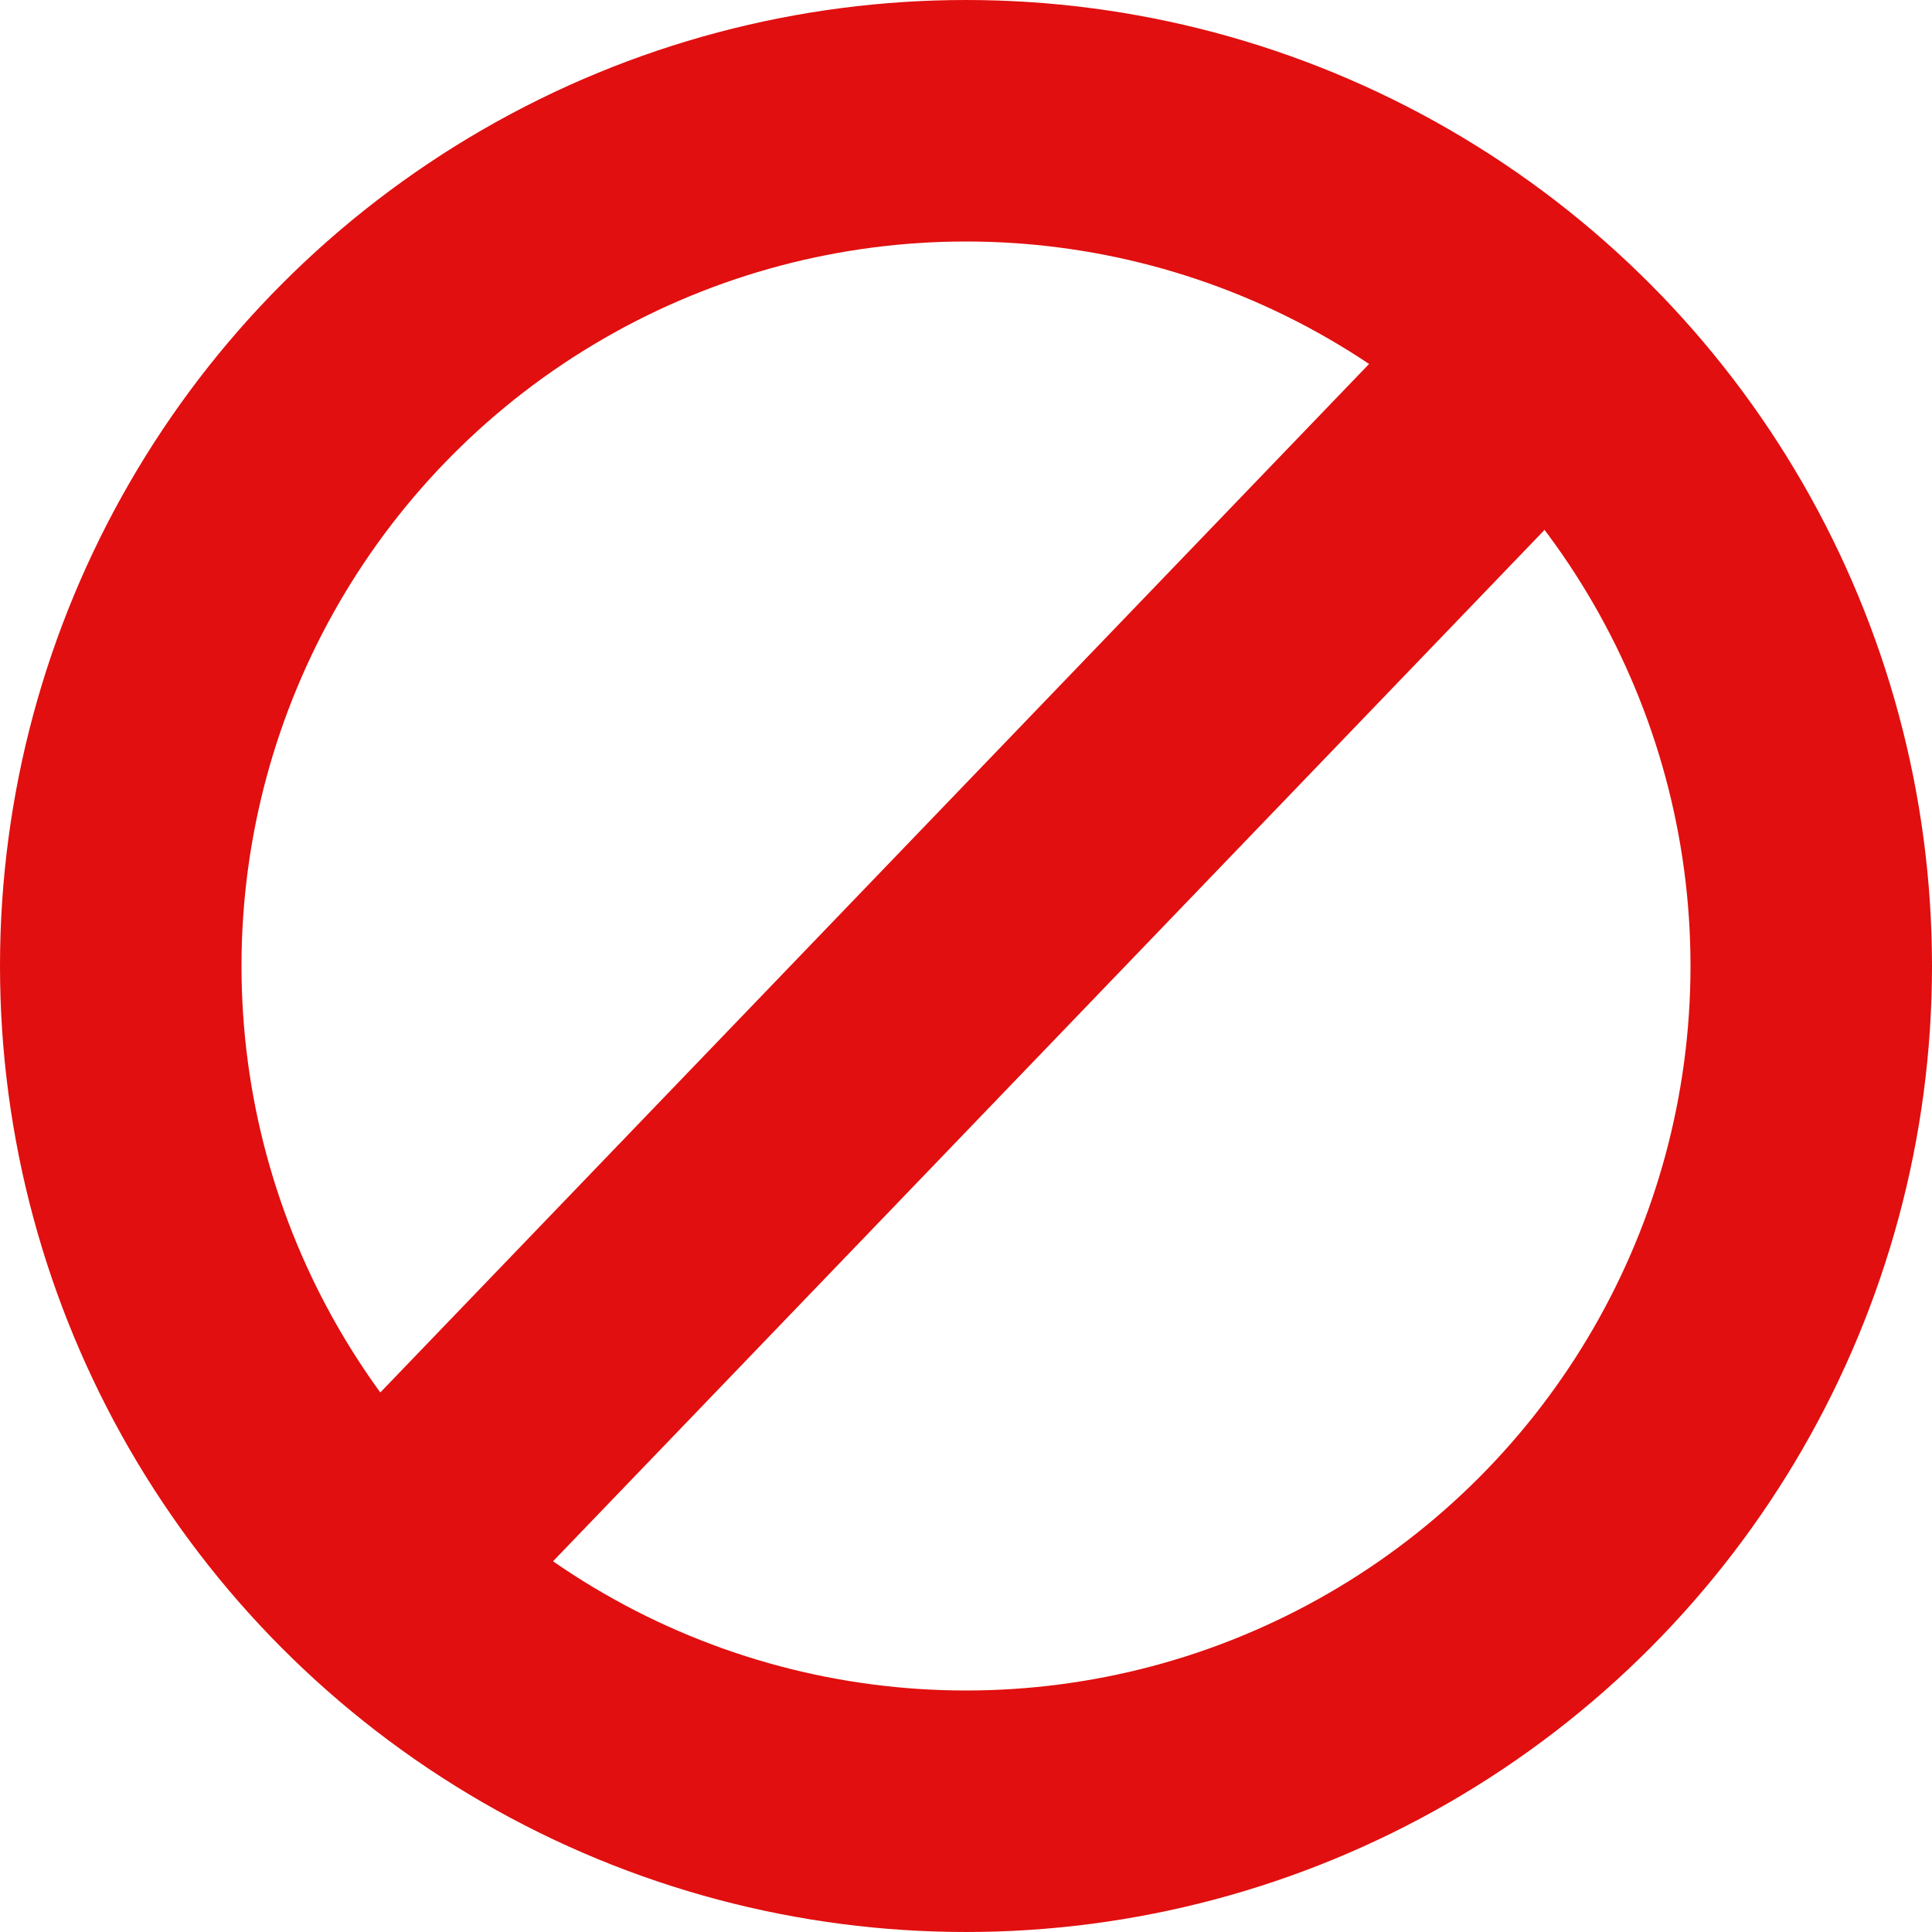 <svg width="24" height="24" fill="none" xmlns="http://www.w3.org/2000/svg"><circle cx="12" cy="12" r="10.5" stroke="#E10F0F" stroke-width="3"/><path stroke="#E10F0F" stroke-width="3" d="M4.338 19.864 19.49 4.103"/></svg>